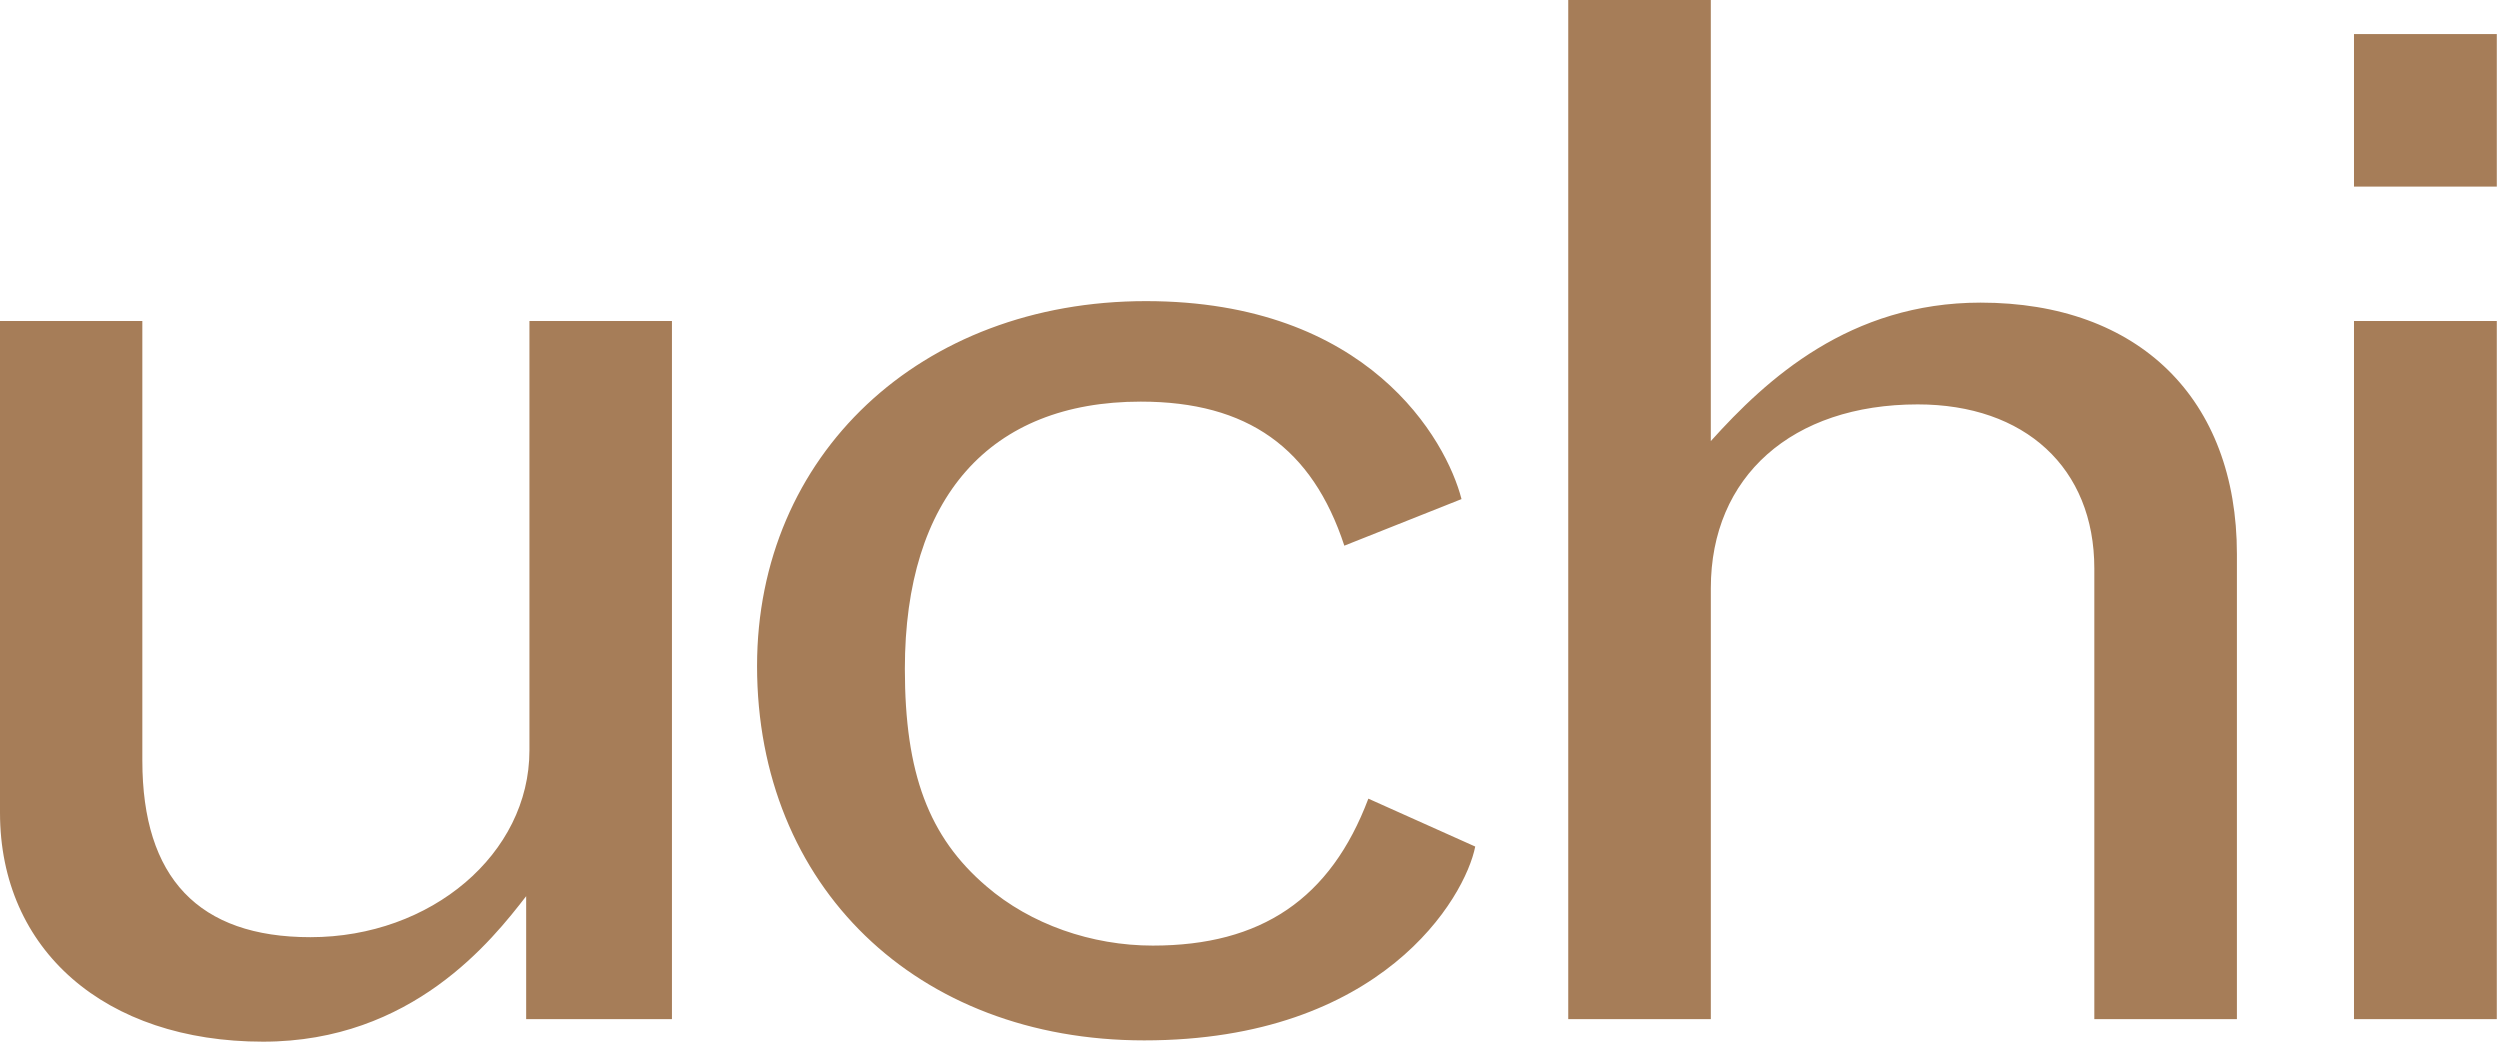 <svg width="300" height="125" viewBox="0 0 300 125" fill="none" xmlns="http://www.w3.org/2000/svg" aria-labelledby="title" role="img" ><title id="title">Uchi logo</title>
<path fill-rule="evenodd" clip-rule="evenodd" d="M188.189 0H205.297V52.931C212.002 45.475 221.985 36.315 237.676 36.315C256.649 36.315 268.429 47.842 268.429 66.497V122.294H251.319V68.212C251.319 56.135 242.972 48.528 230.128 48.528C215.048 48.528 205.299 57.178 205.299 70.581V122.296H188.189V0ZM137.297 124.846C165.83 124.846 175.813 107.726 177.028 101.586L164.203 95.838C159.667 107.872 151.339 113.471 138.335 113.471C130.991 113.471 123.667 110.924 118.361 106.347C111.444 100.438 108.583 92.793 108.583 80.256C108.583 59.701 118.77 48.195 136.893 48.195C149.72 48.195 157.473 53.766 161.32 65.481L175.382 59.891C173.548 52.764 164.201 36.135 137.509 36.135C110.426 36.135 90.847 54.629 90.847 79.918C90.847 106.347 109.997 124.846 137.297 124.846ZM17.081 38.523H0V97.53C0 113.998 12.603 125 31.566 125C49.482 125 59.068 112.804 63.139 107.542V122.295H80.634V38.523H63.532V90.057C63.532 102.451 51.742 112.461 37.252 112.461C23.823 112.461 17.081 105.338 17.081 91.273V38.523ZM299.616 4.087H282.479V22.396H299.616V4.087ZM299.616 38.521H282.479V122.294H299.616V38.521Z" fill="#A67D58"/>
</svg>
